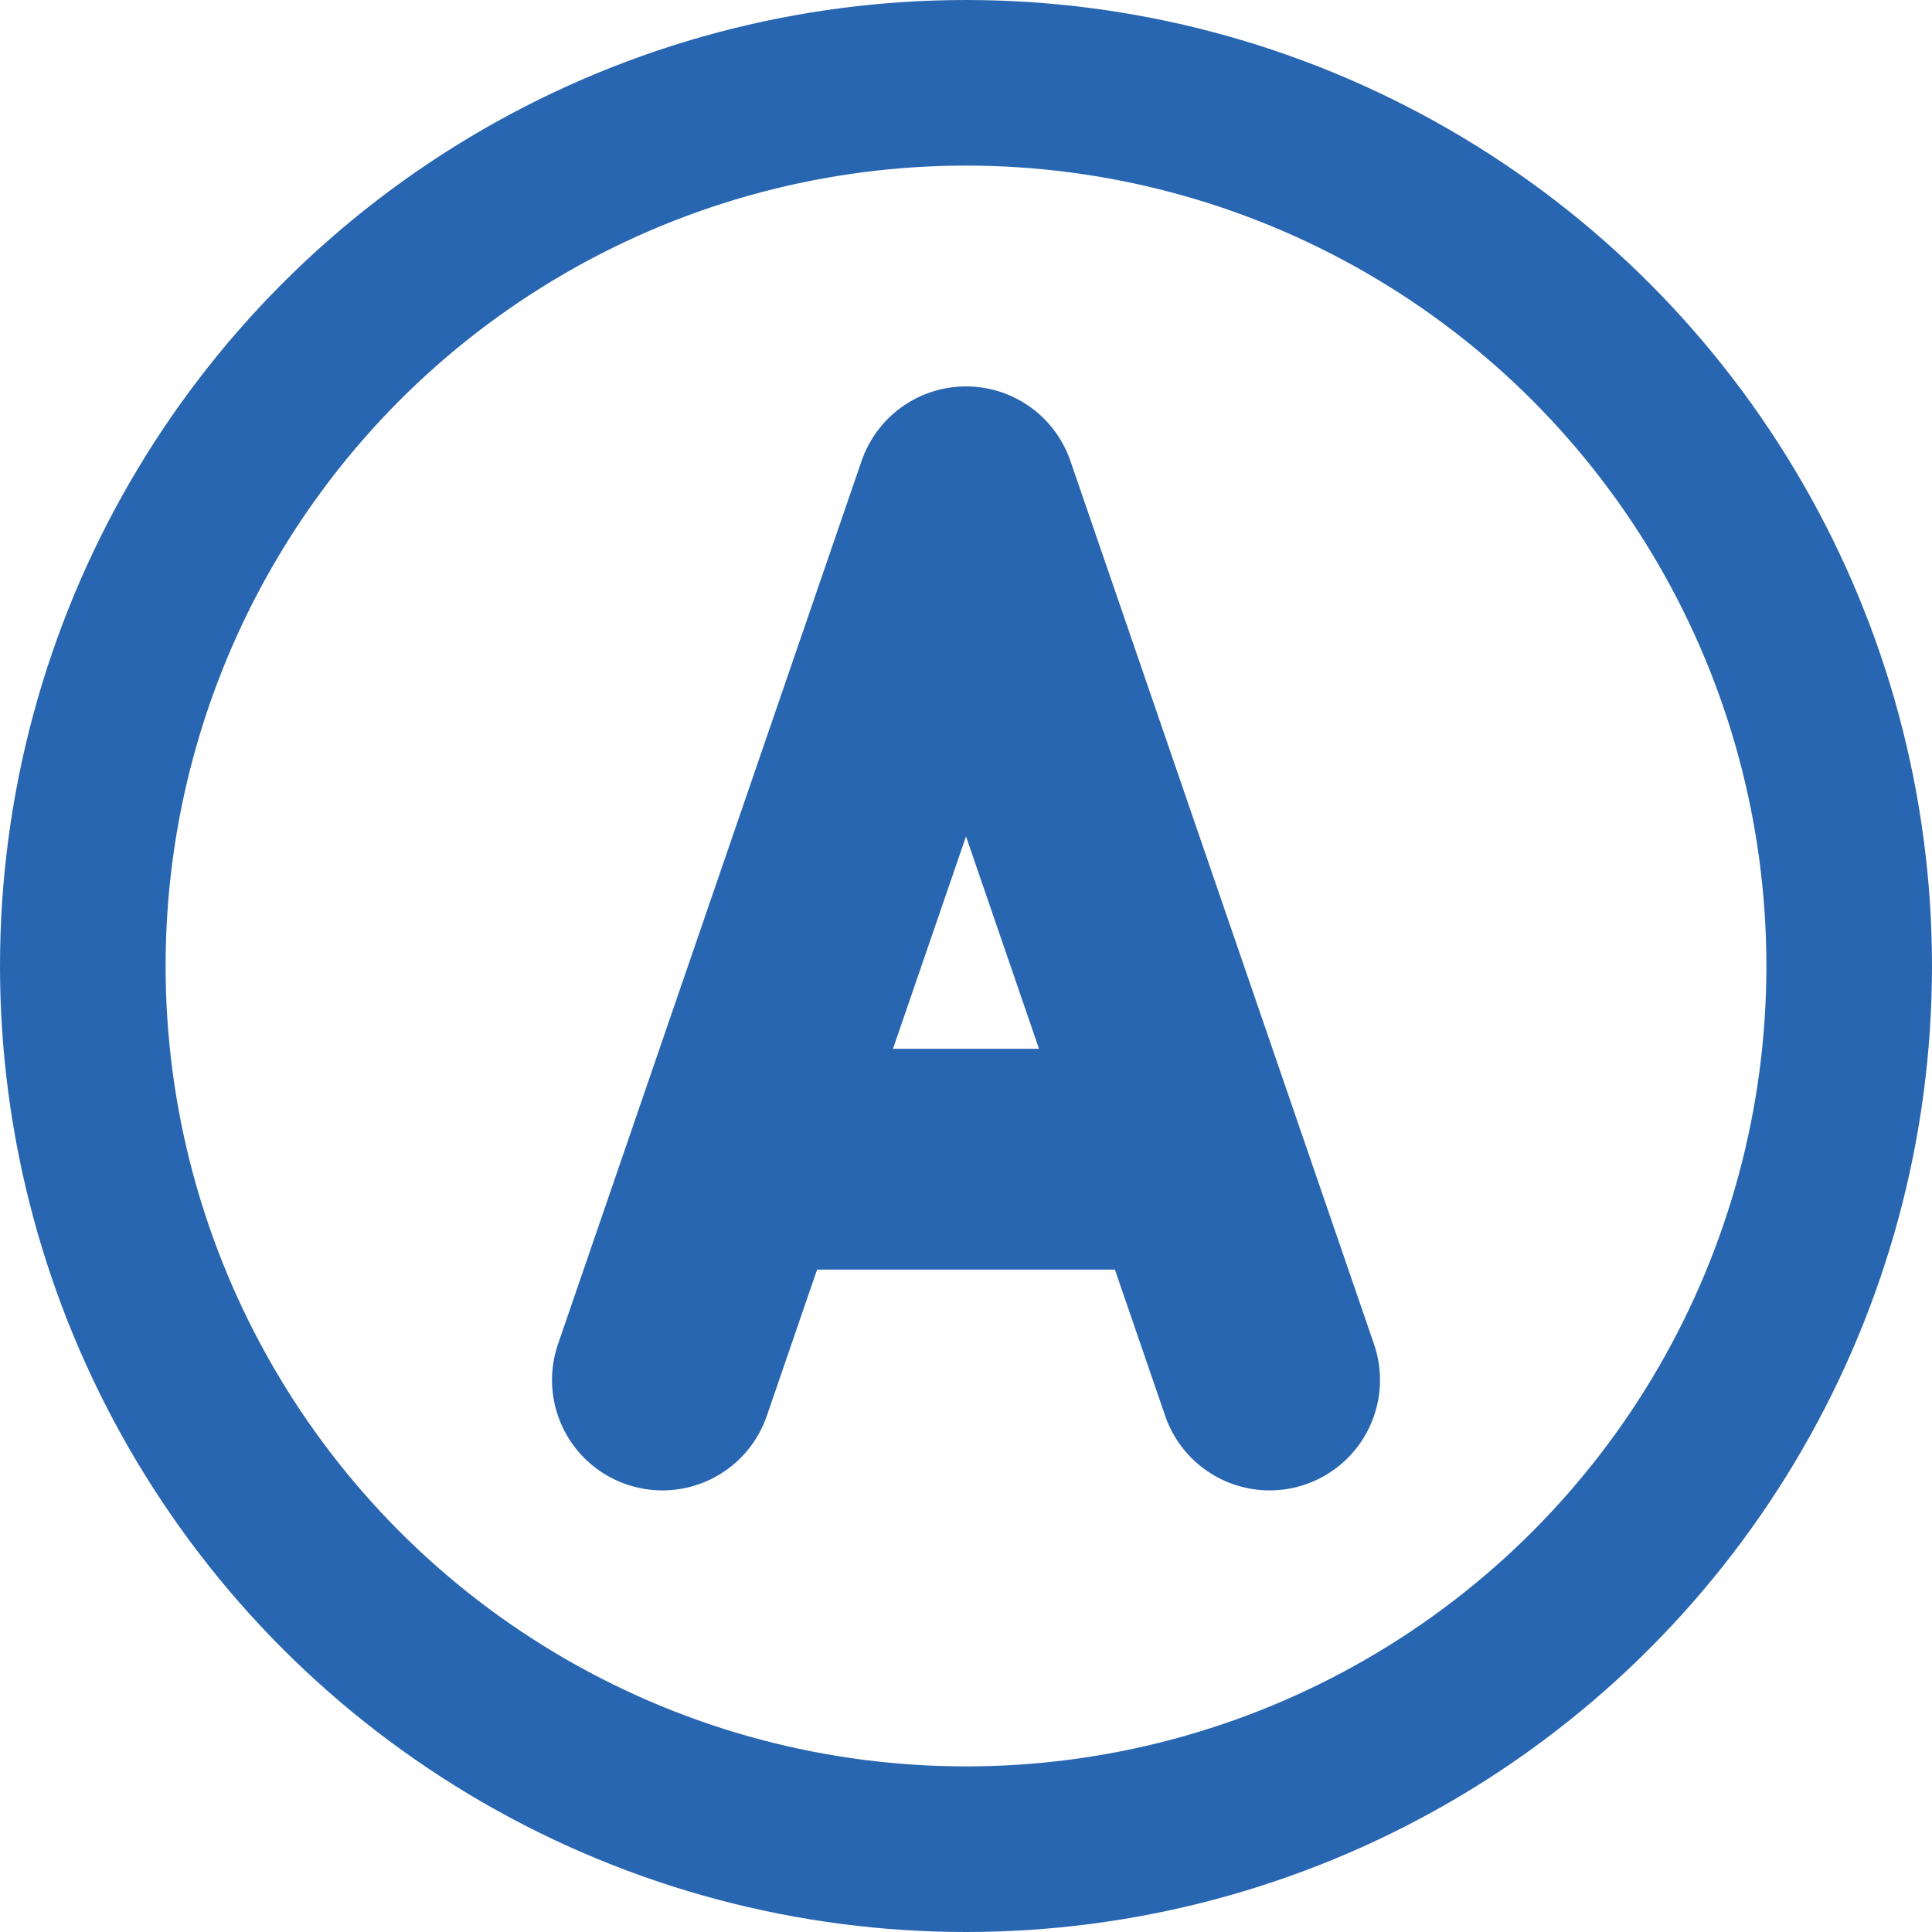 <svg width="35" height="35" viewBox="0 0 35 35" fill="none" xmlns="http://www.w3.org/2000/svg">
<circle cx="17.5" cy="17.5" r="16" stroke="#2966b1" stroke-width="3"/>
<path d="M23 25L17.5 9L12 25M21.167 21H13.833" stroke="#2966b1" stroke-width="4" stroke-linecap="round" stroke-linejoin="round"/>
</svg>
